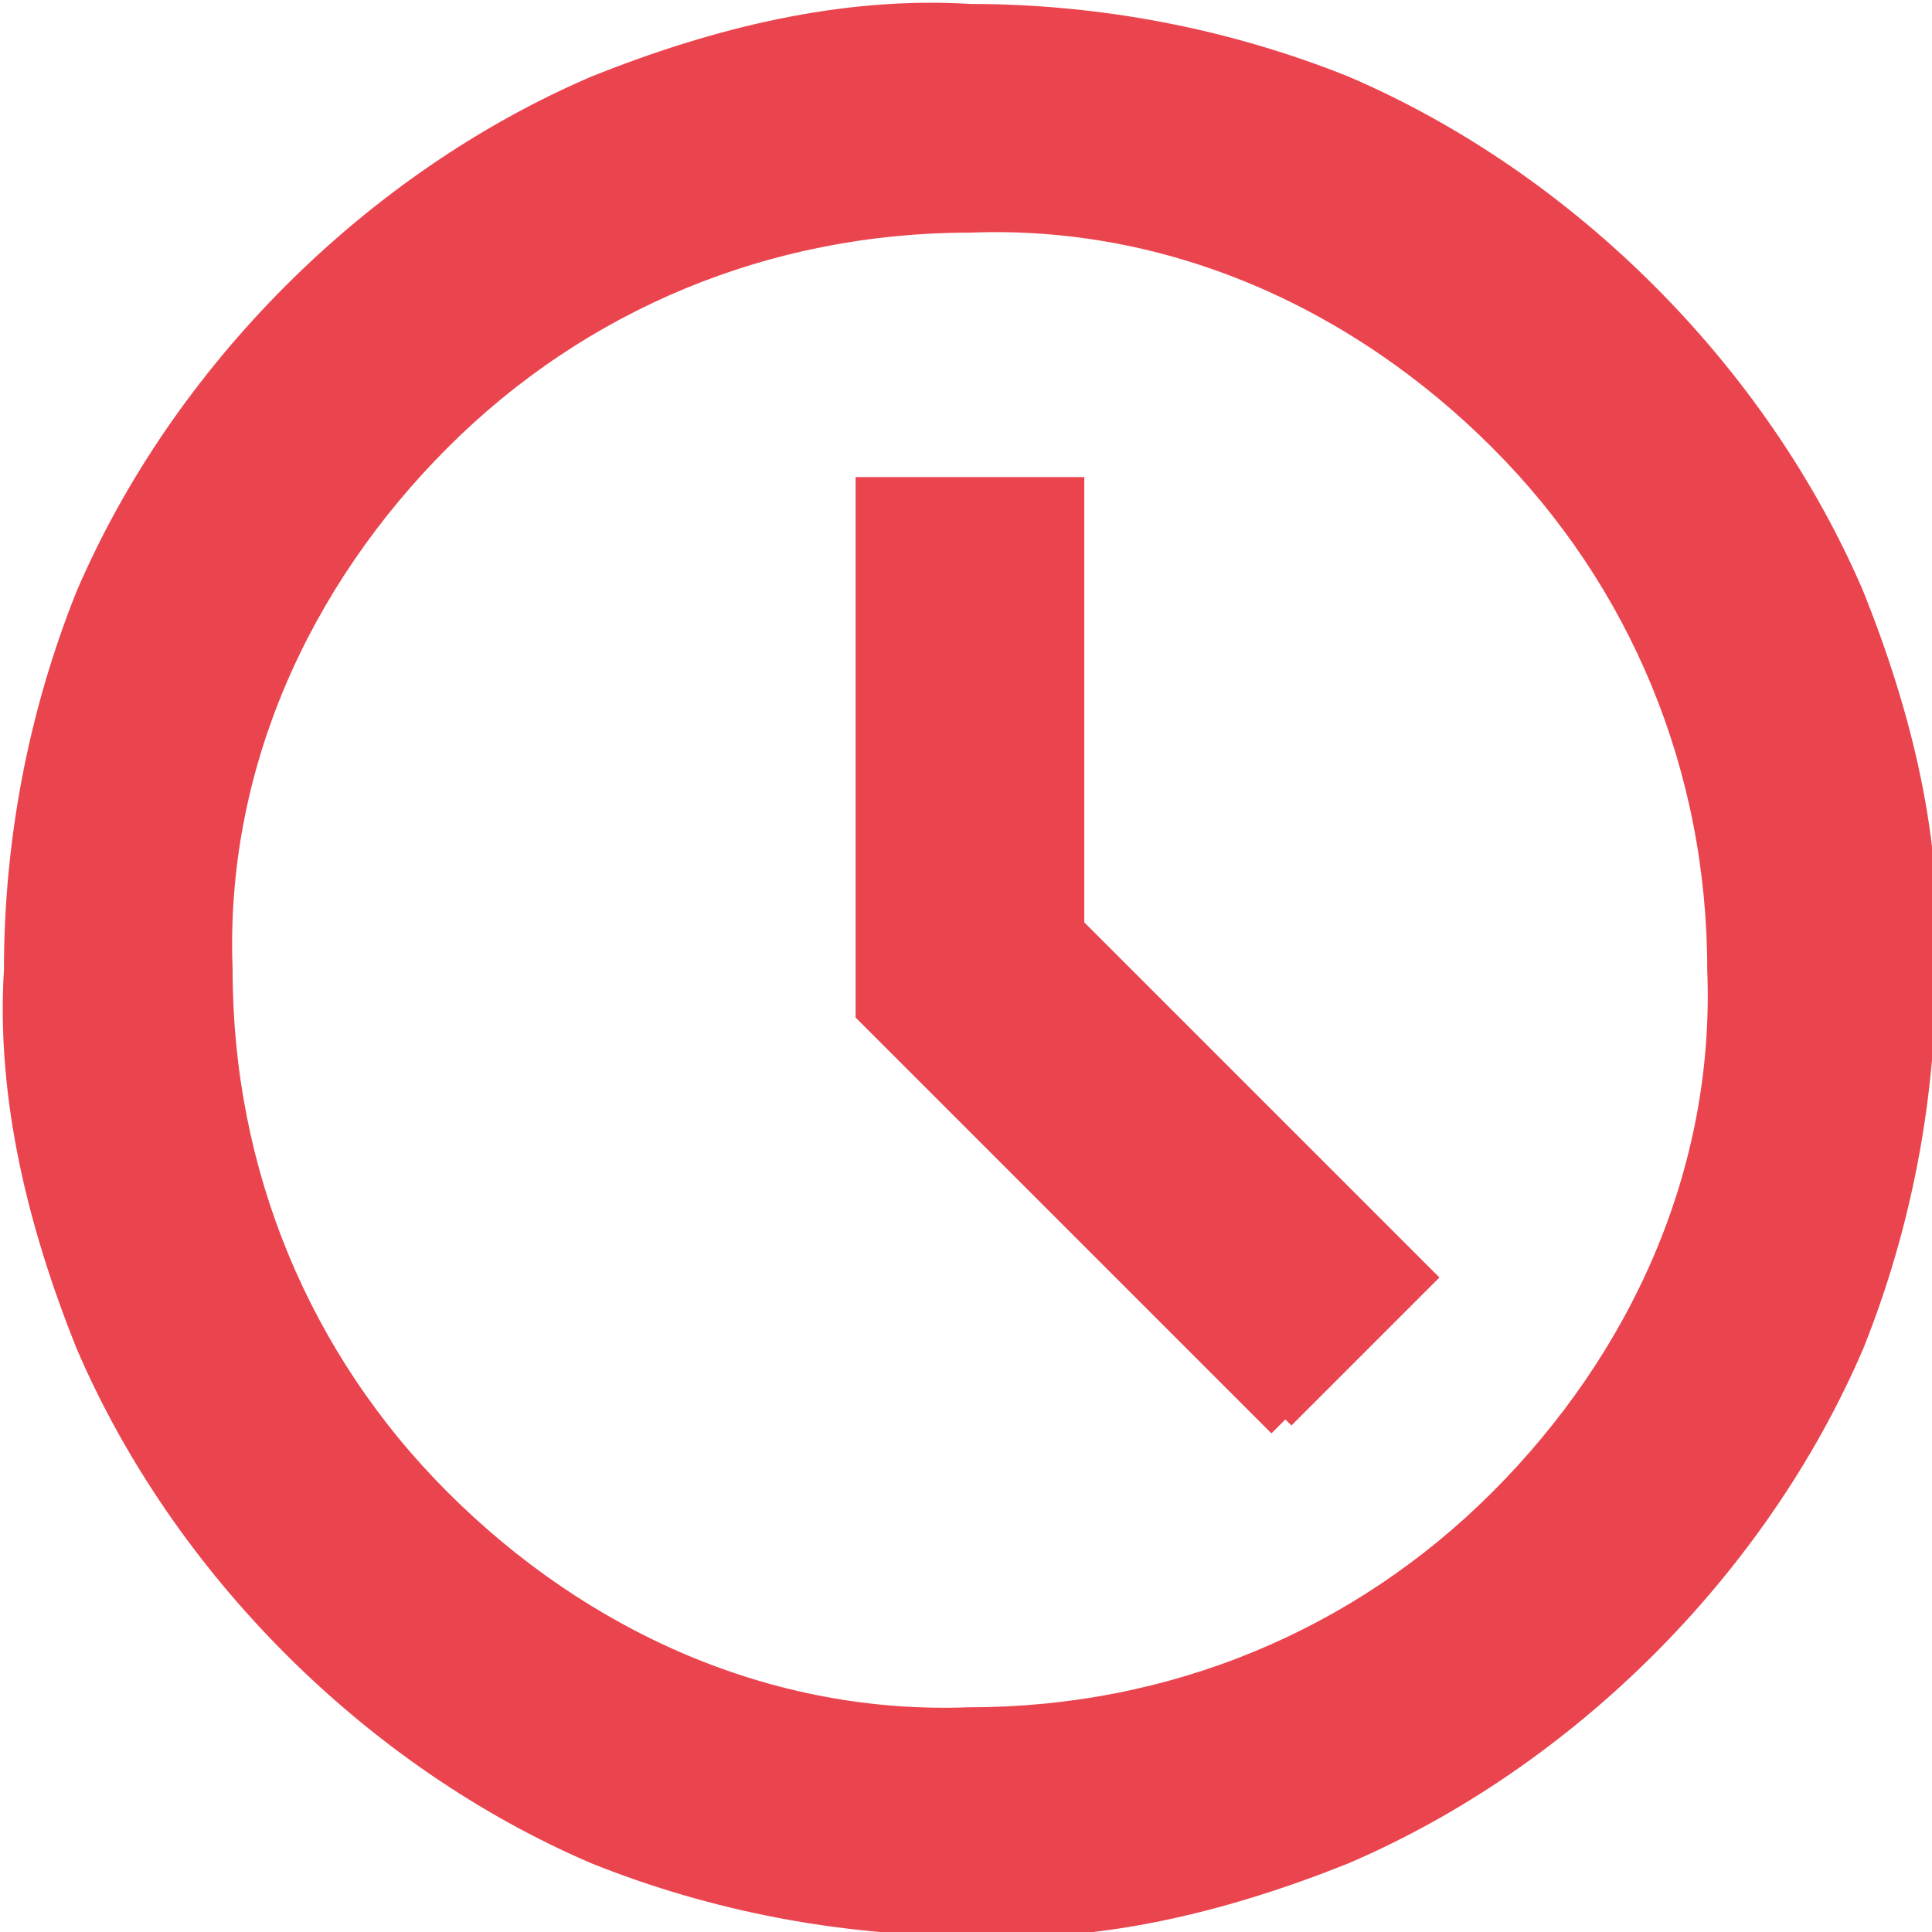 <?xml version="1.0" encoding="UTF-8"?>
<svg id="Layer_1" data-name="Layer 1" xmlns="http://www.w3.org/2000/svg" version="1.1" viewBox="0 0 24.5 24.5">
  <defs>
    <style>
      .cls-1 {
        fill: #ea454f;
        stroke: #ea454f;
        stroke-width: .5px;
      }
    </style>
  </defs>
  <path class="cls-1" d="M16.2,17.9l1.7-1.7-4.4-4.4v-5.5h-2.4v6.5l5.2,5.2ZM12.3,24.3c-1.6,0-3.2-.3-4.7-.9-1.4-.6-2.7-1.5-3.8-2.6-1.1-1.1-2-2.4-2.6-3.8-.6-1.5-1-3.1-.9-4.7,0-1.6.3-3.2.9-4.7.6-1.4,1.5-2.7,2.6-3.8,1.1-1.1,2.4-2,3.8-2.6,1.5-.6,3.1-1,4.7-.9,1.6,0,3.2.3,4.7.9,1.4.6,2.7,1.5,3.8,2.6,1.1,1.1,2,2.4,2.6,3.8.6,1.5,1,3.1.9,4.7,0,1.6-.3,3.2-.9,4.7-.6,1.4-1.5,2.7-2.6,3.8-1.1,1.1-2.4,2-3.8,2.6-1.5.6-3.1,1-4.7.9ZM12.3,21.9c2.6,0,5-1,6.8-2.8,1.8-1.8,2.9-4.2,2.8-6.8,0-2.6-1-5-2.8-6.8-1.8-1.8-4.2-2.9-6.8-2.8-2.6,0-5,1-6.8,2.8-1.8,1.8-2.9,4.2-2.8,6.8,0,2.6,1,5,2.8,6.8,1.8,1.8,4.2,2.9,6.8,2.8Z"/>
</svg>